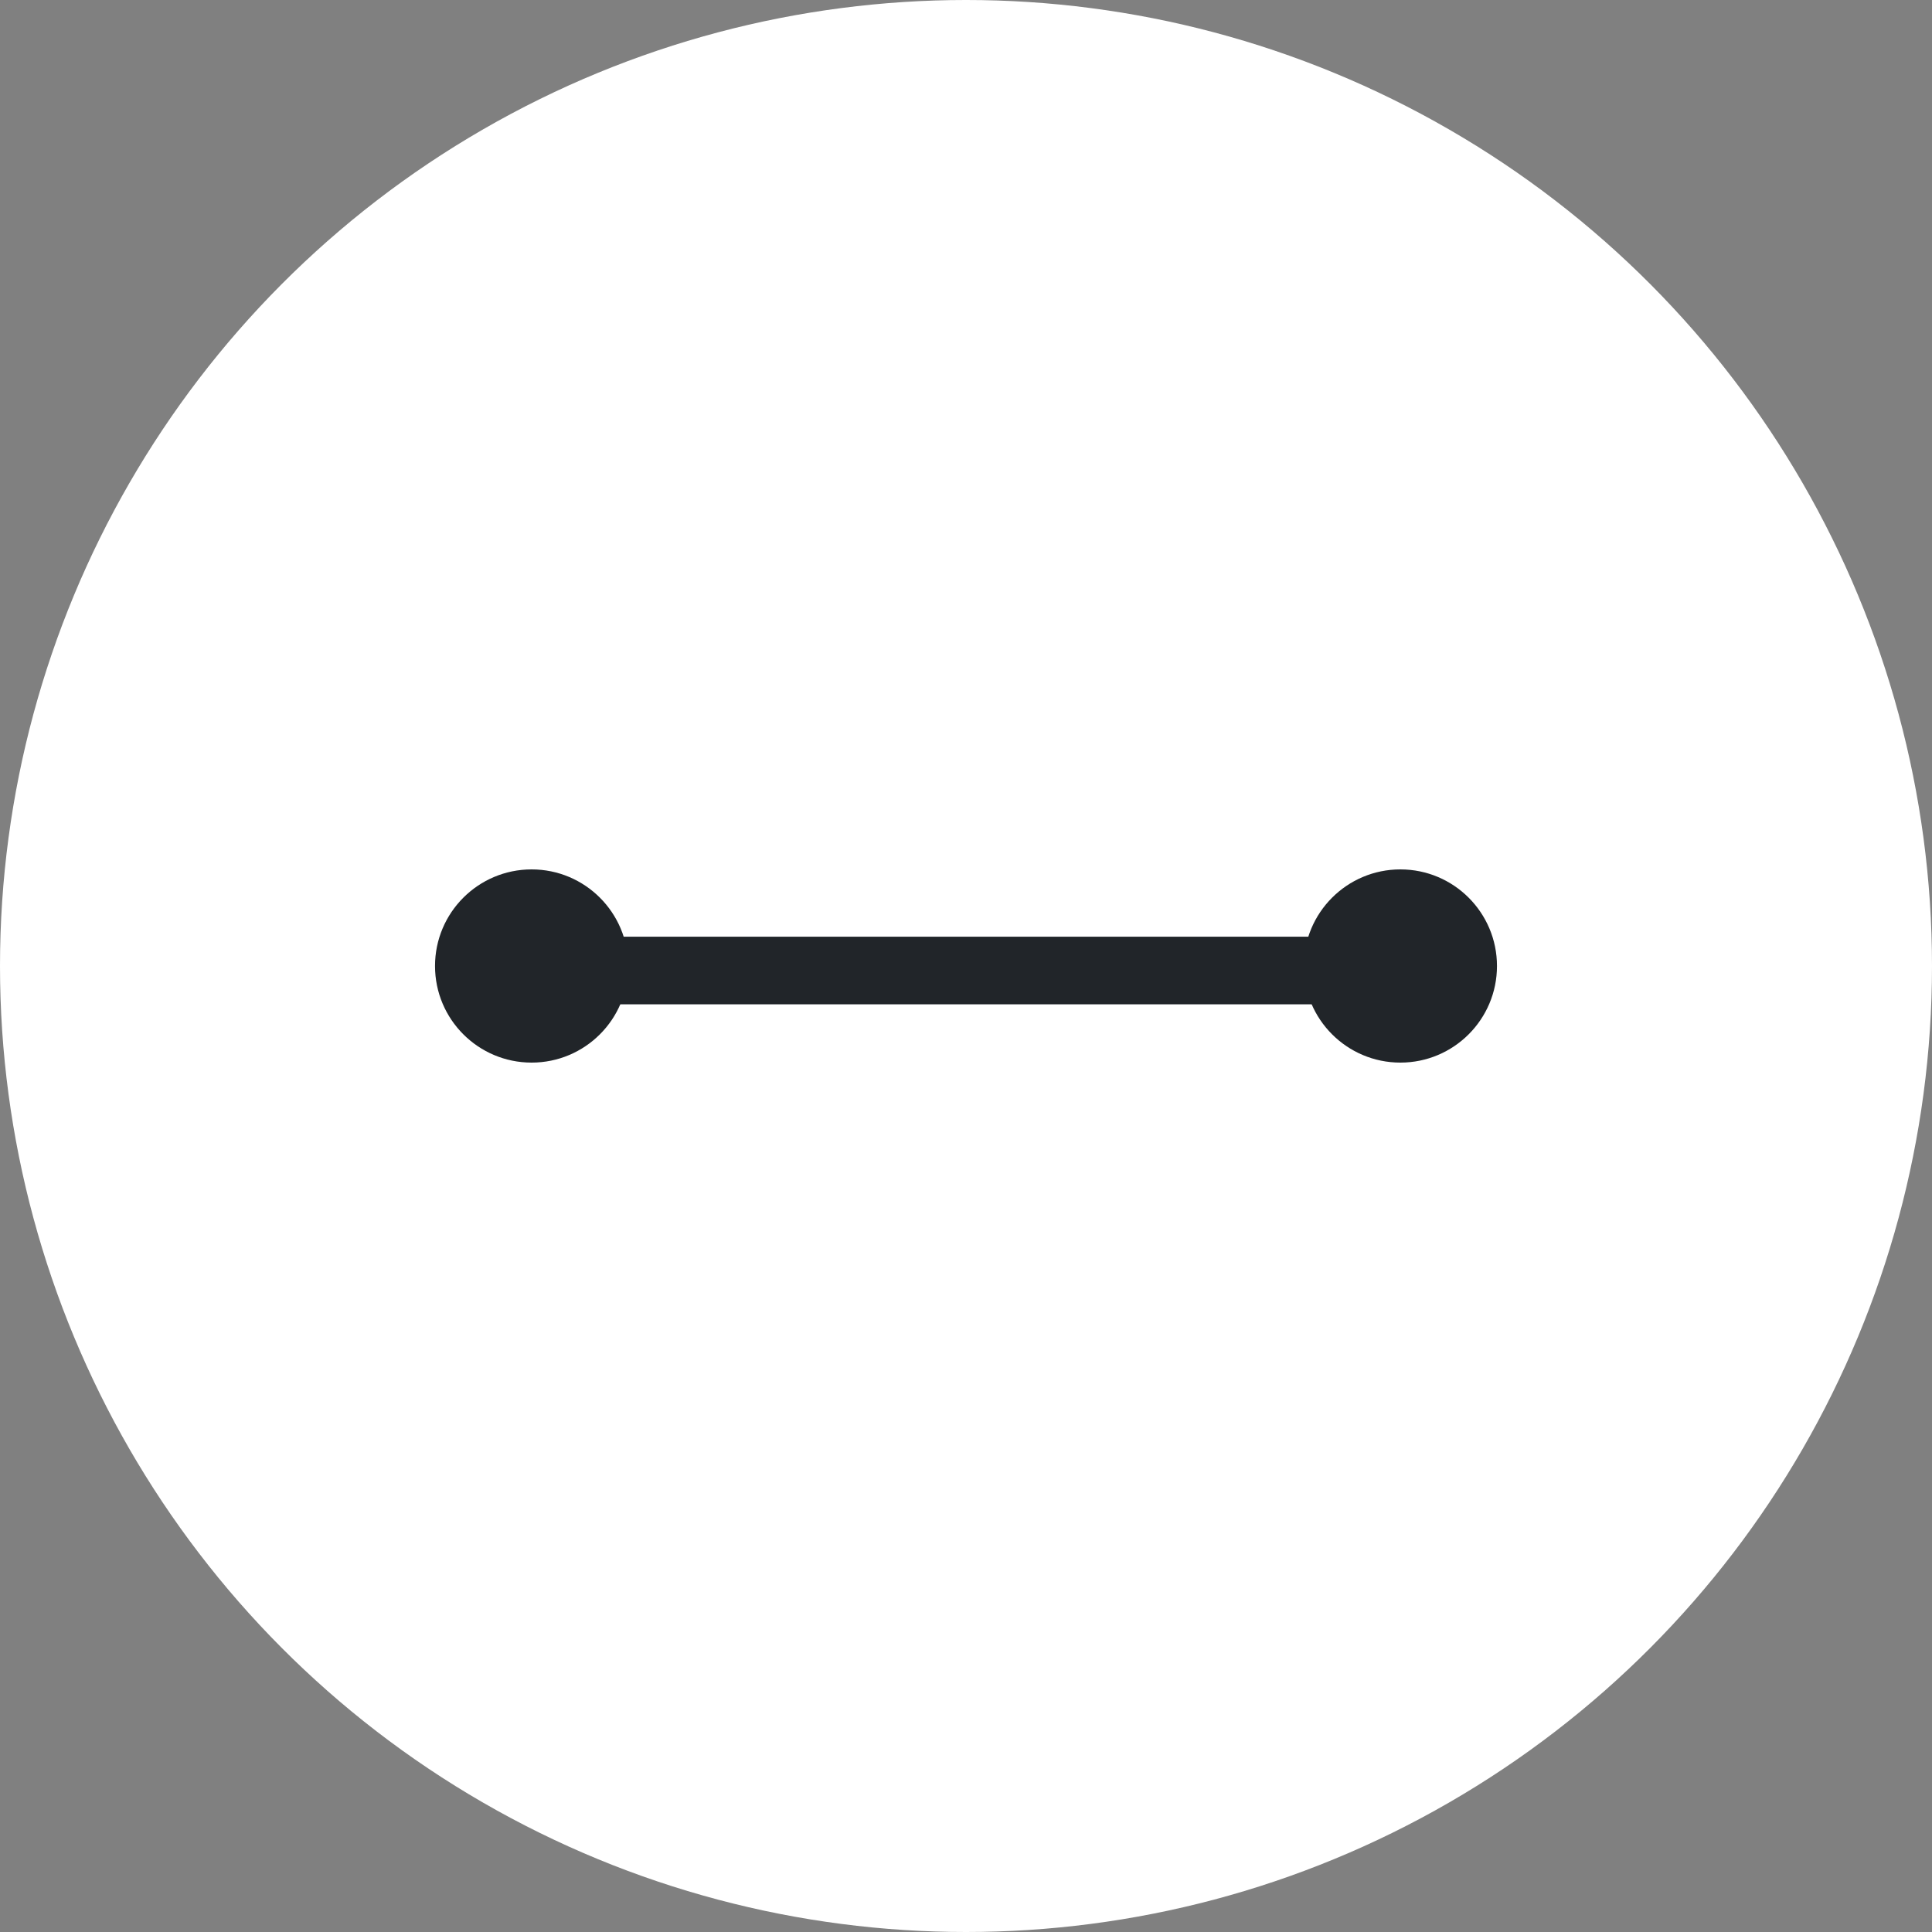 <?xml version="1.0" encoding="UTF-8"?>
<svg id="uuid-9fb09dcf-363d-4d8e-a3ee-ac30b0bb5b81" data-name="圖層 1" xmlns="http://www.w3.org/2000/svg" viewBox="0 0 60 60">
  <rect x="0" y="0" width="60" height="60" fill="#808080" stroke="none"/>
  <circle cx="30" cy="30" r="30" style="fill: #fff;"/>
  <g>
    <line x1="17.25" y1="30.14" x2="43.74" y2="30.14" style="fill: none; stroke: #212529; stroke-miterlimit: 10; stroke-width: 2.1px;"/>
    <circle cx="43.49" cy="30" r="3" style="fill: #212529;"/>
    <circle cx="16.51" cy="30" r="3" style="fill: #212529;"/>
  </g>
</svg>